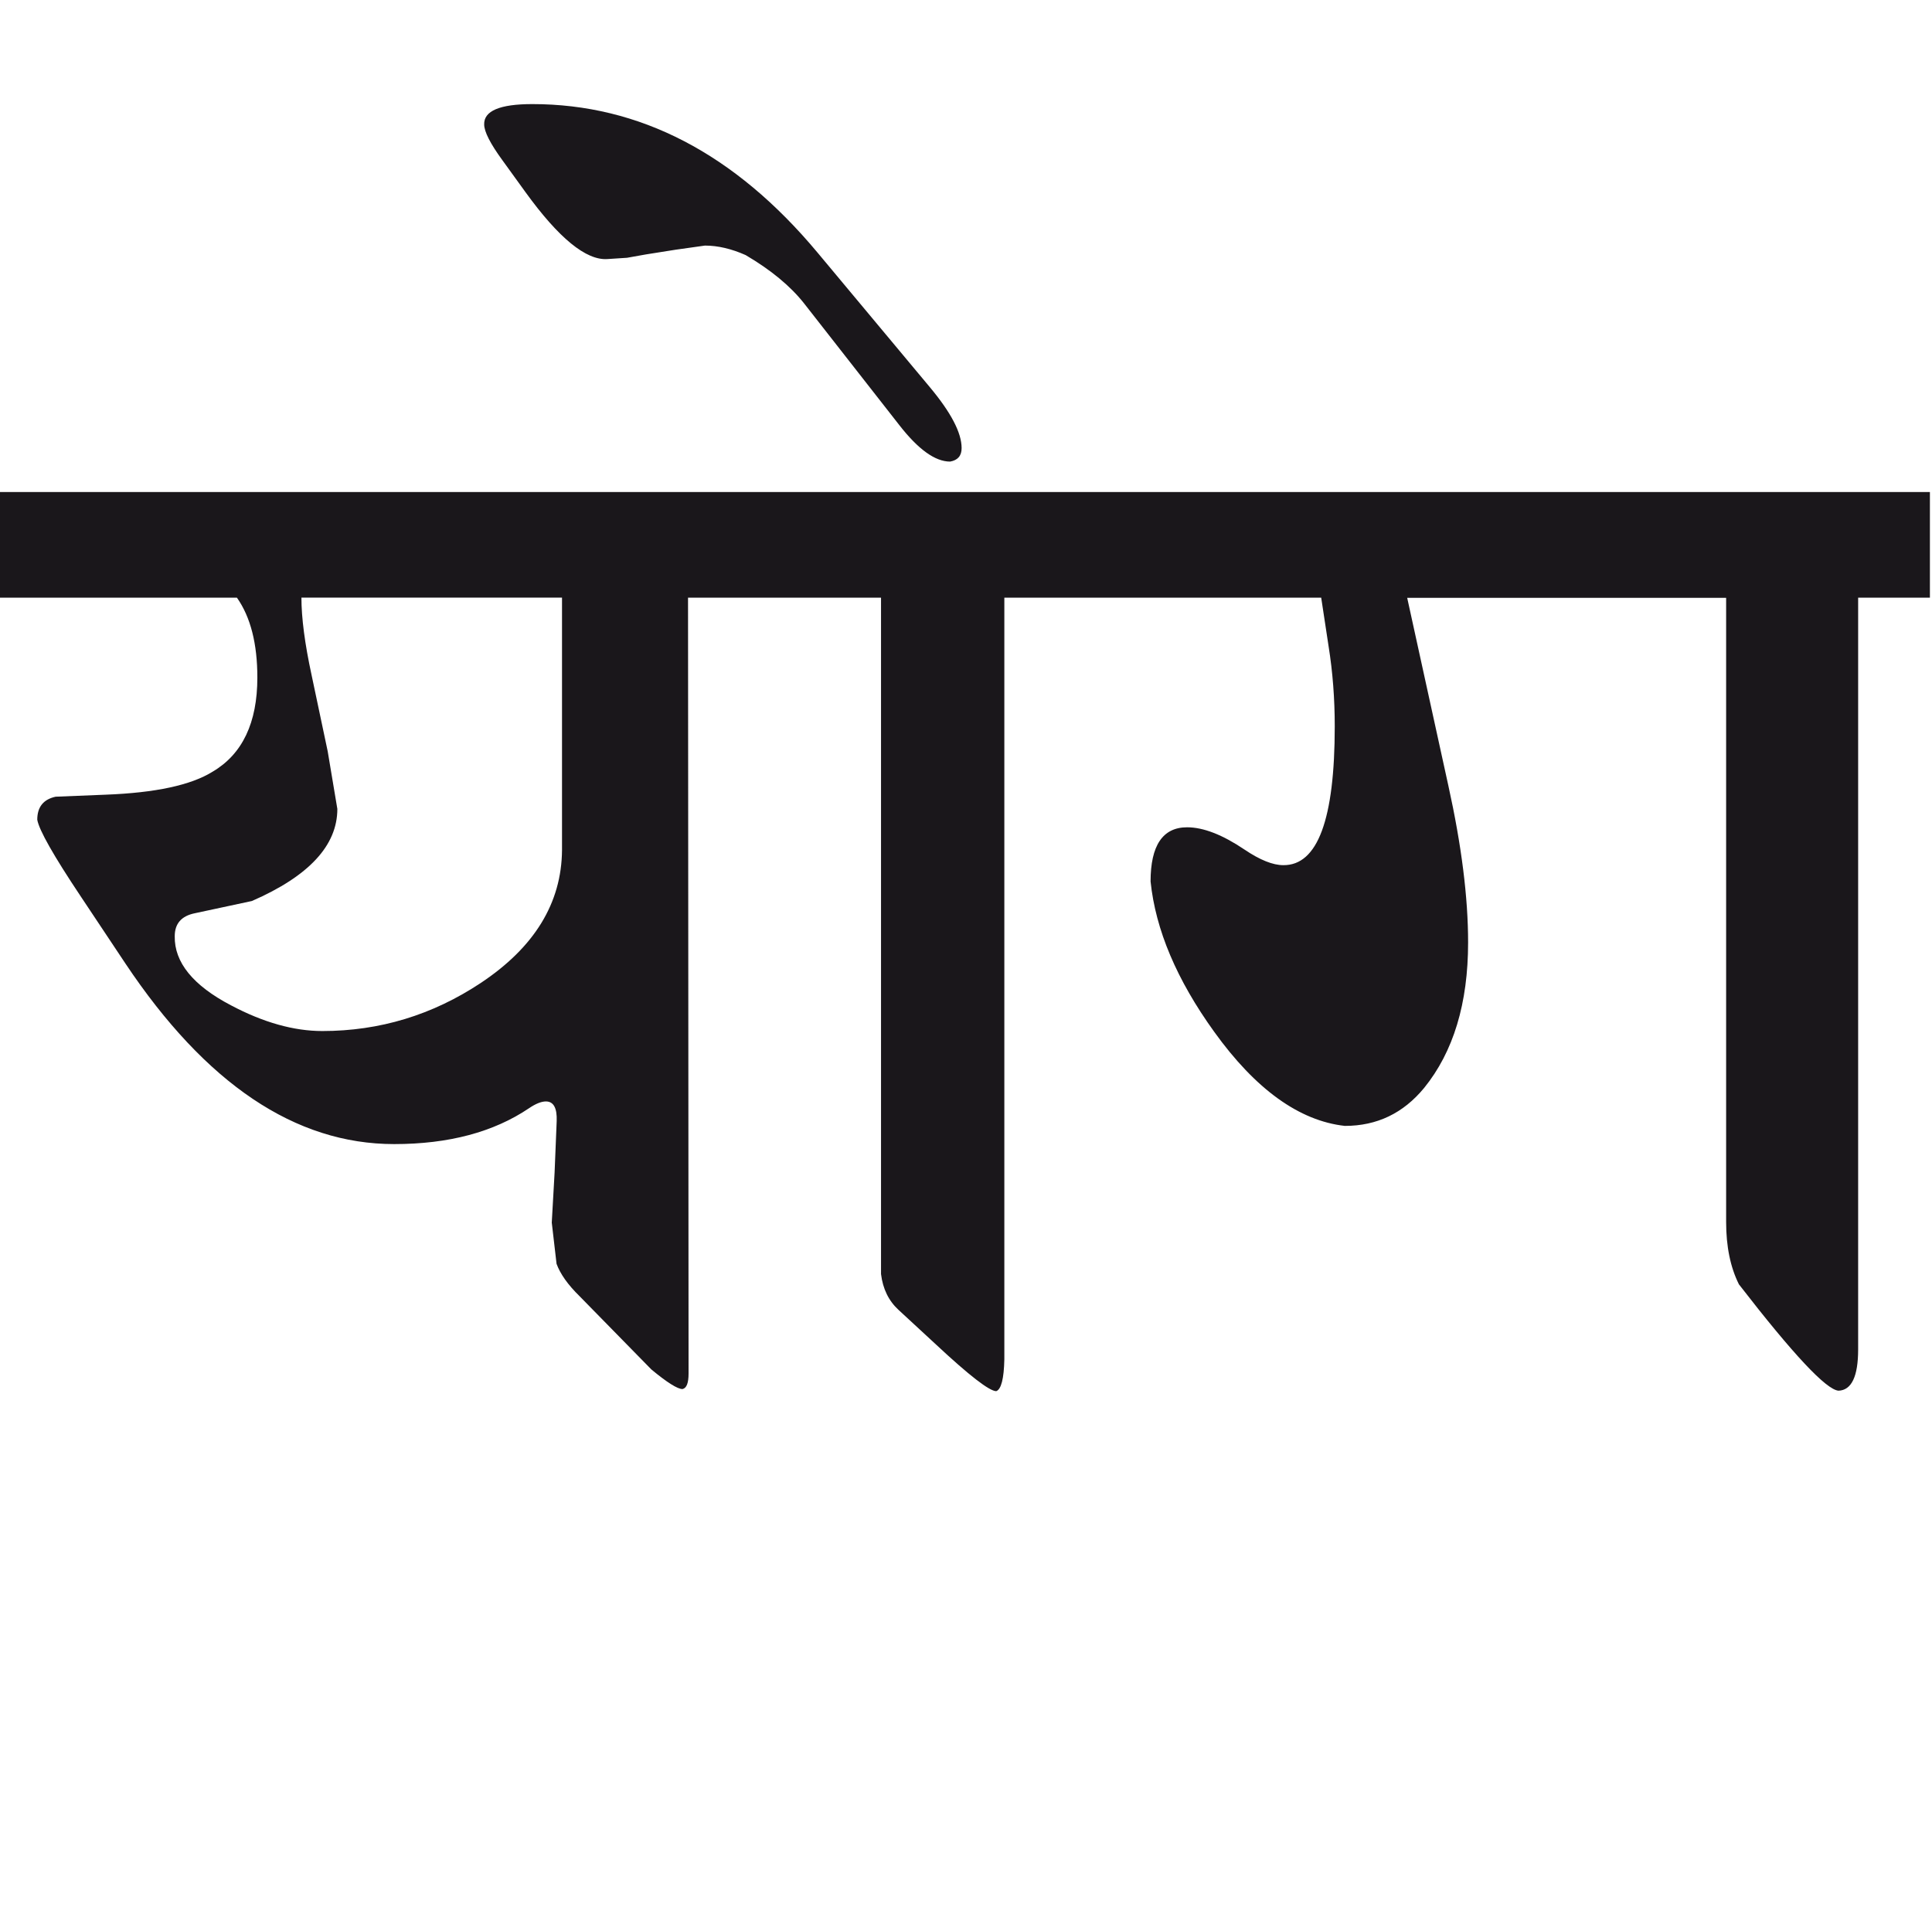 <?xml version="1.0" encoding="utf-8"?>
<!-- Generator: Adobe Illustrator 15.0.2, SVG Export Plug-In . SVG Version: 6.00 Build 0)  -->
<!DOCTYPE svg PUBLIC "-//W3C//DTD SVG 1.1//EN" "http://www.w3.org/Graphics/SVG/1.1/DTD/svg11.dtd">
<svg version="1.1" id="Ebene_1" xmlns="http://www.w3.org/2000/svg" xmlns:xlink="http://www.w3.org/1999/xlink" x="0px" y="0px"
	 width="28.67px" height="28.35px" viewBox="0 0 28.67 28.35" enable-background="new 0 0 28.67 28.35" xml:space="preserve">
<path fill="#1A171B" d="M28.64,7.303H16.47v1.568h3.136l0.11,0.724c0.061,0.382,0.091,0.776,0.091,1.186
	c0,1.381-0.254,2.066-0.764,2.06c-0.153,0-0.345-0.076-0.573-0.23c-0.329-0.222-0.613-0.332-0.854-0.332
	c-0.361,0-0.542,0.269-0.542,0.804c0.074,0.718,0.389,1.461,0.944,2.231c0.615,0.856,1.264,1.322,1.939,1.397
	c0.477,0,0.867-0.188,1.176-0.563c0.435-0.536,0.653-1.256,0.653-2.16c0-0.67-0.098-1.443-0.292-2.322l-0.612-2.793h4.733v9.265
	c0,0.362,0.063,0.671,0.19,0.925c0.804,1.039,1.296,1.565,1.478,1.578c0.193-0.007,0.291-0.211,0.291-0.613V8.871h1.065V7.303z
	 M12.129,3.746c-1.226-1.468-2.637-2.201-4.23-2.201c-0.482,0-0.72,0.101-0.714,0.302c0,0.106,0.09,0.284,0.271,0.532l0.342,0.473
	c0.495,0.684,0.9,1.015,1.216,0.993l0.291-0.019l0.281-0.05l0.442-0.07l0.433-0.061c0.193,0,0.395,0.048,0.604,0.141
	c0.374,0.22,0.662,0.458,0.864,0.713l1.416,1.81c0.281,0.361,0.532,0.542,0.754,0.542c0.114-0.02,0.171-0.086,0.171-0.2
	c0-0.228-0.158-0.529-0.472-0.905L12.129,3.746z M16.47,7.303h-4.994v1.568h1.598V18.91c0.027,0.221,0.114,0.398,0.261,0.533
	l0.554,0.512c0.495,0.462,0.794,0.693,0.895,0.693c0.073-0.027,0.114-0.184,0.12-0.473V8.871h1.567V7.303z M8.34,12.619
	c-0.007,0.784-0.408,1.44-1.205,1.97c-0.717,0.476-1.501,0.714-2.352,0.714c-0.422,0-0.875-0.127-1.356-0.382
	c-0.562-0.294-0.841-0.638-0.834-1.025c0-0.188,0.1-0.302,0.301-0.342l0.844-0.181c0.846-0.369,1.268-0.824,1.268-1.367
	l-0.143-0.854l-0.24-1.136c-0.1-0.462-0.15-0.845-0.15-1.146H8.34V12.619z M11.476,7.303H0v1.568h3.516
	c0.203,0.289,0.303,0.684,0.303,1.186c0,0.67-0.222,1.136-0.663,1.396c-0.322,0.201-0.851,0.314-1.588,0.342l-0.743,0.03
	c-0.182,0.04-0.272,0.153-0.272,0.342c0.027,0.154,0.241,0.532,0.644,1.136l0.663,0.996c1.192,1.787,2.521,2.682,3.989,2.682
	c0.811,0,1.478-0.179,2.001-0.532c0.1-0.068,0.184-0.101,0.251-0.101c0.114,0,0.167,0.098,0.16,0.291L8.23,17.402l-0.042,0.744
	l0.071,0.612c0.054,0.148,0.167,0.31,0.343,0.482l1.064,1.086c0.234,0.194,0.389,0.291,0.462,0.291
	c0.061-0.014,0.09-0.09,0.09-0.231L10.21,8.871h1.266V7.303z"/>
<rect y="1.545" fill="none" width="28.64" height="19.104"/>
</svg>
